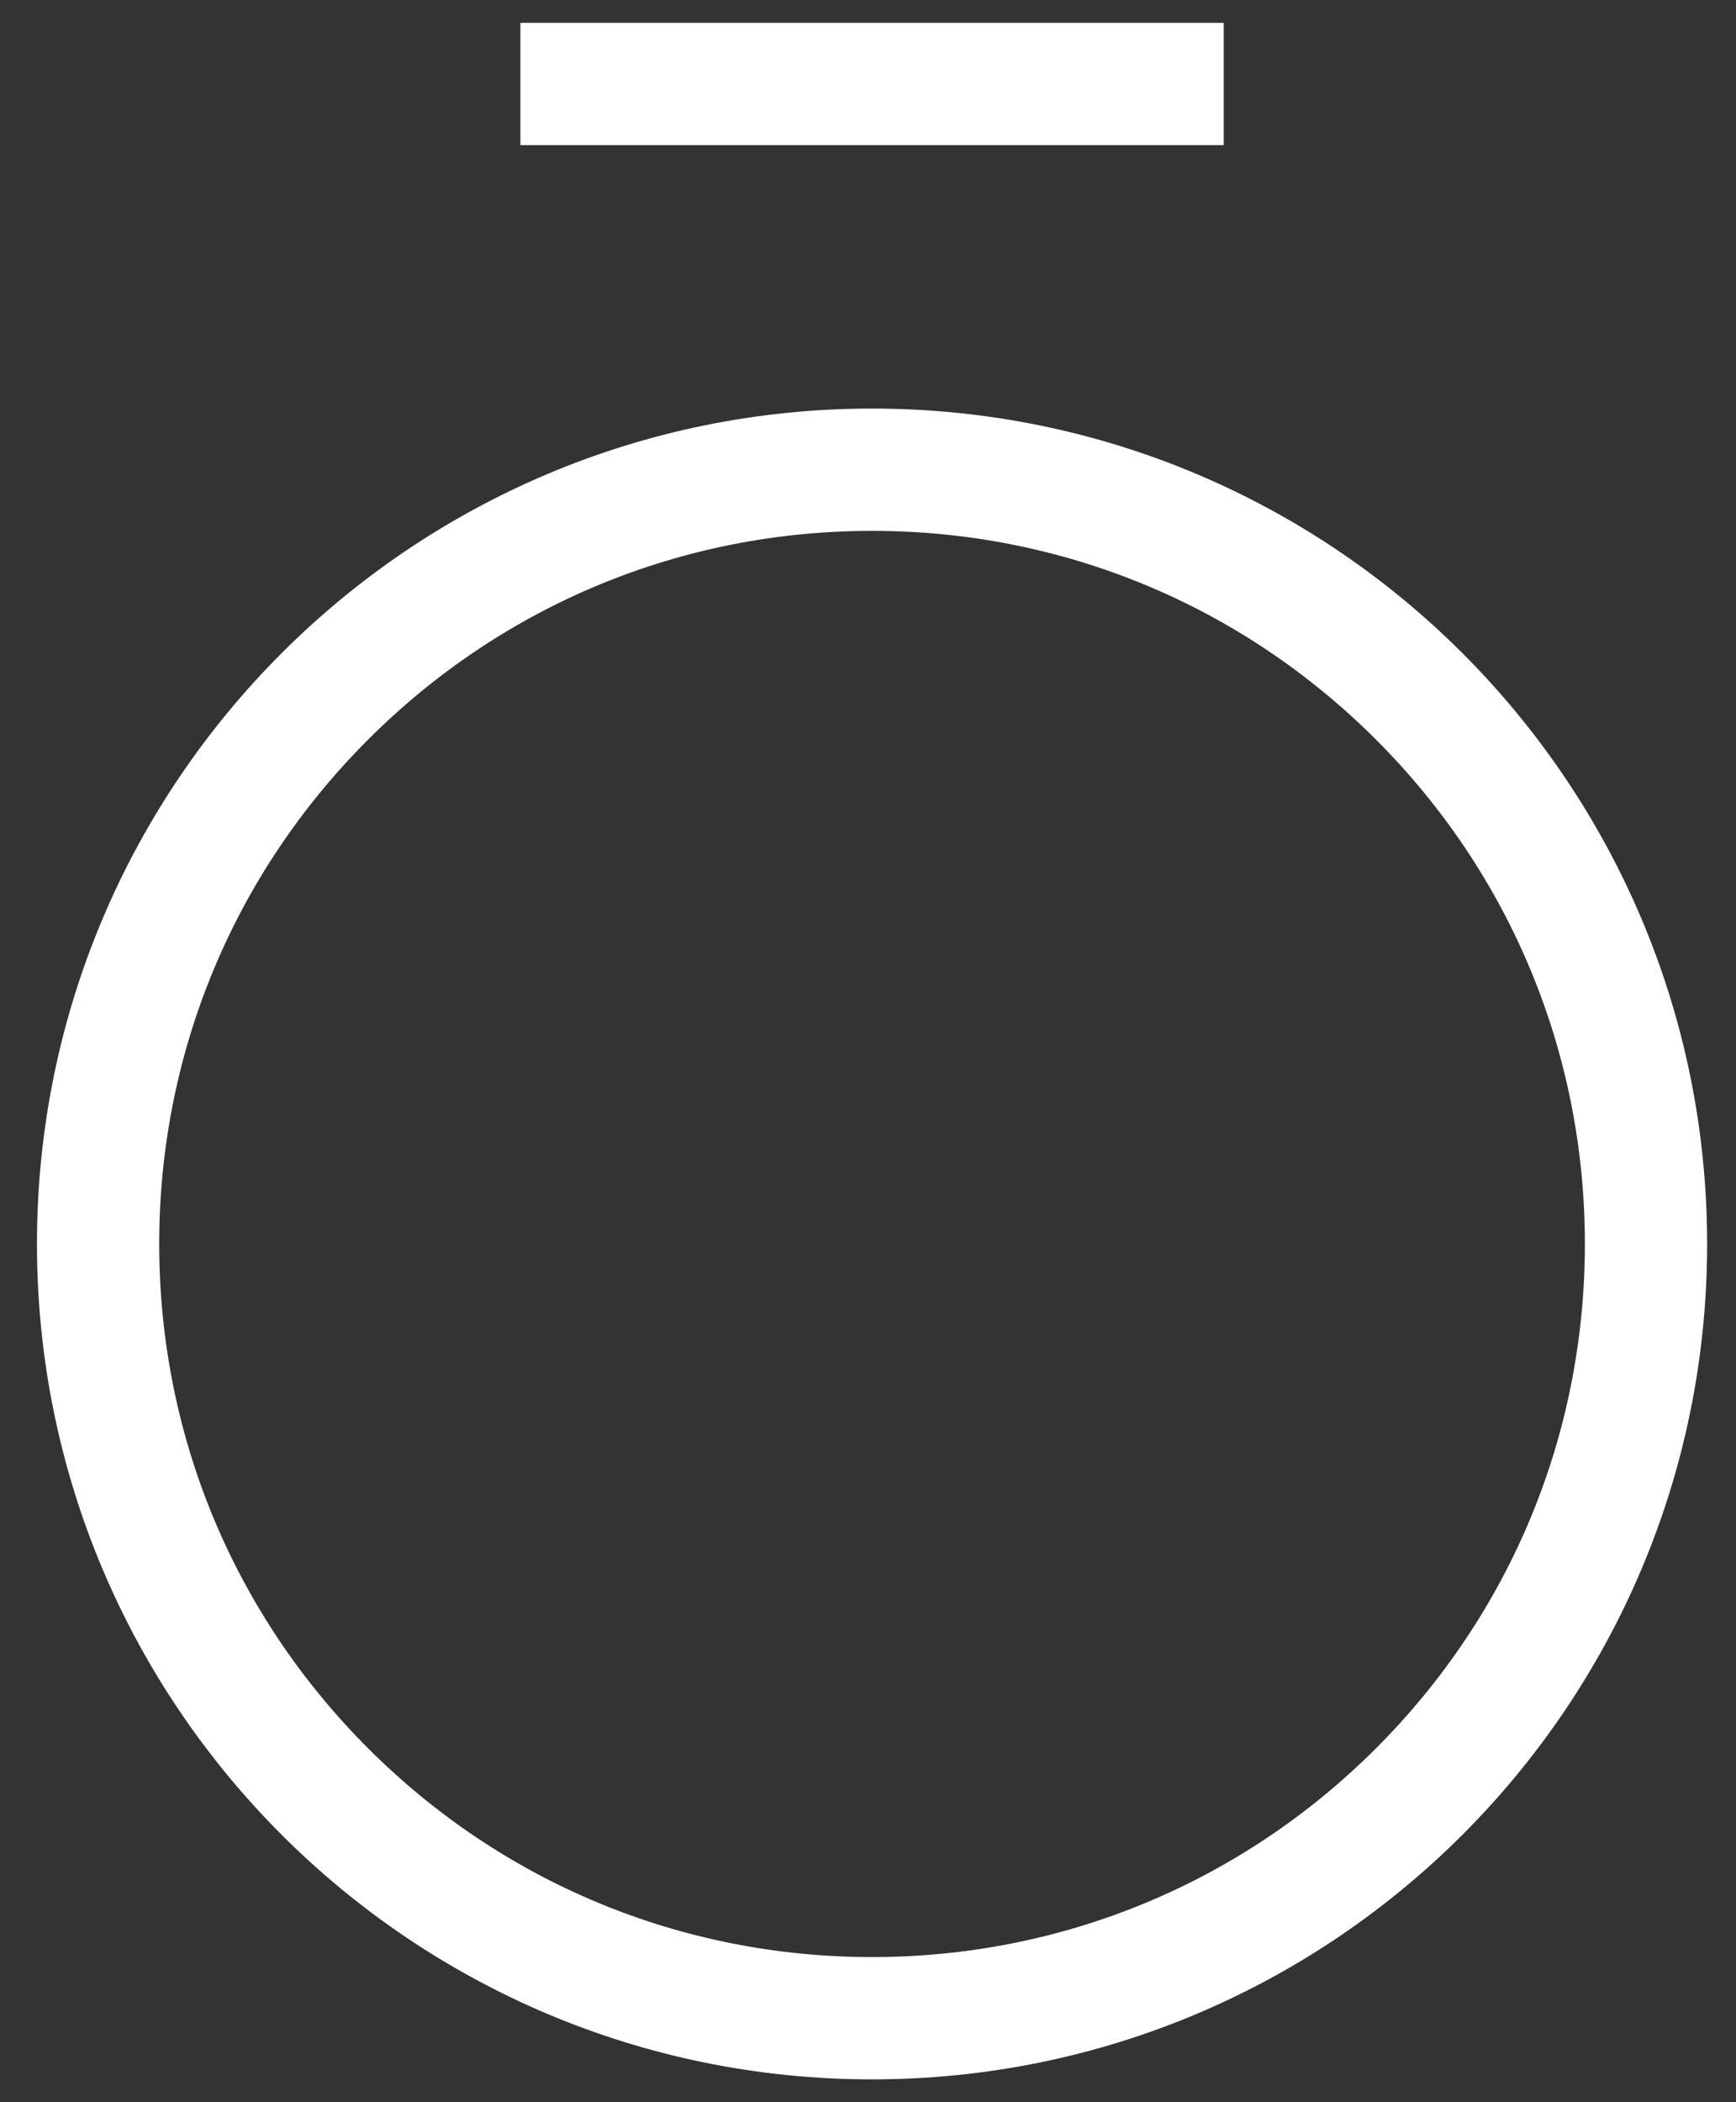 <svg width="38" height="46" viewBox="0 0 38 46" fill="none" xmlns="http://www.w3.org/2000/svg">
<rect x="0" y="0" width="38" height="46" fill="#333333" stroke="none"/>
<path d="M19.088 11.616C23.256 11.616 27.174 13.239 30.122 16.186C33.069 19.134 34.692 23.052 34.692 27.22C34.692 31.388 33.069 35.306 30.122 38.254C27.174 41.201 23.256 42.824 19.088 42.824C14.92 42.824 11.002 41.201 8.055 38.254C5.108 35.306 3.485 31.388 3.485 27.22C3.485 23.052 5.108 19.134 8.055 16.186C11.002 13.239 14.92 11.616 19.088 11.616ZM19.088 8.94C8.993 8.94 0.809 17.125 0.809 27.22C0.809 37.316 8.993 45.5 19.088 45.5C29.184 45.5 37.368 37.316 37.368 27.22C37.368 17.125 29.184 8.94 19.088 8.94Z" fill="white"/>
<path d="M26.787 0.5H11.391V3.176H26.787V0.5Z" fill="white"/>
</svg>
